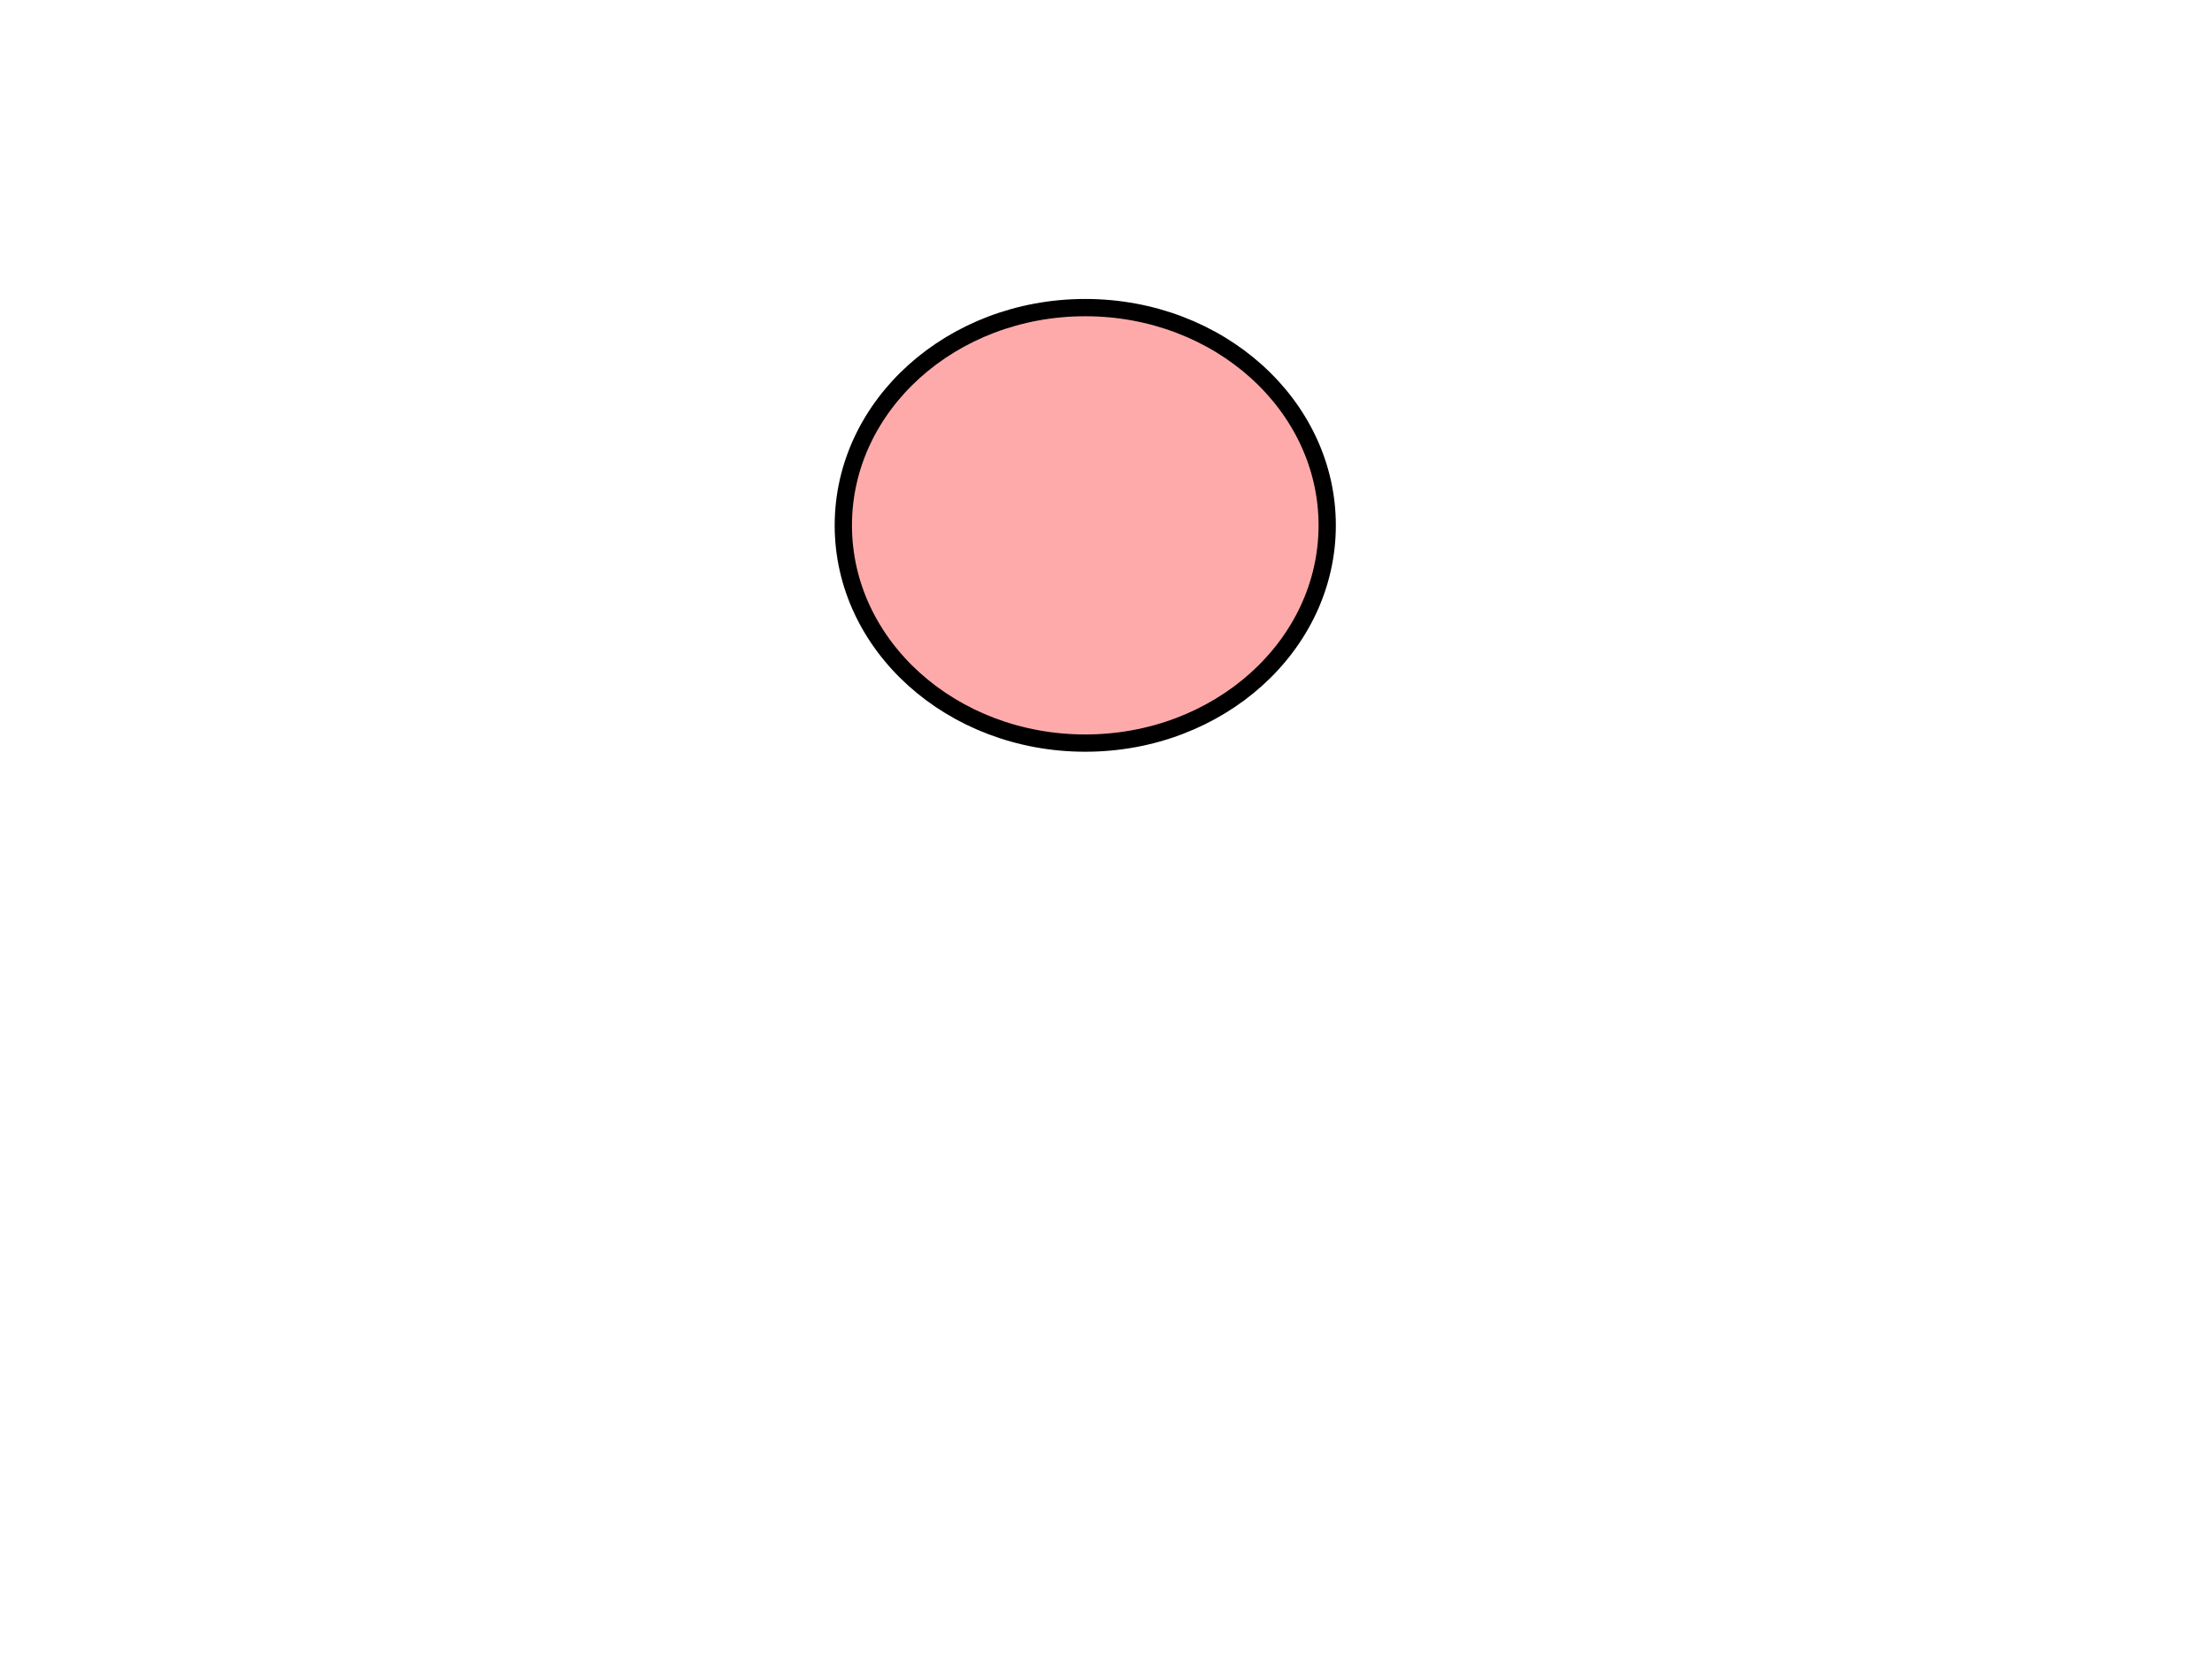 <?xml version="1.0"?><svg width="640" height="480" xmlns="http://www.w3.org/2000/svg">
 <!-- Created with SVG-edit - http://svg-edit.googlecode.com/ -->
 <g>
  <title>Layer 1</title>
  <ellipse ry="63" rx="70" id="svg_1" cy="152" cx="314" stroke-width="5" stroke="#000000" fill="#ffaaaa"/>
 </g>
</svg>